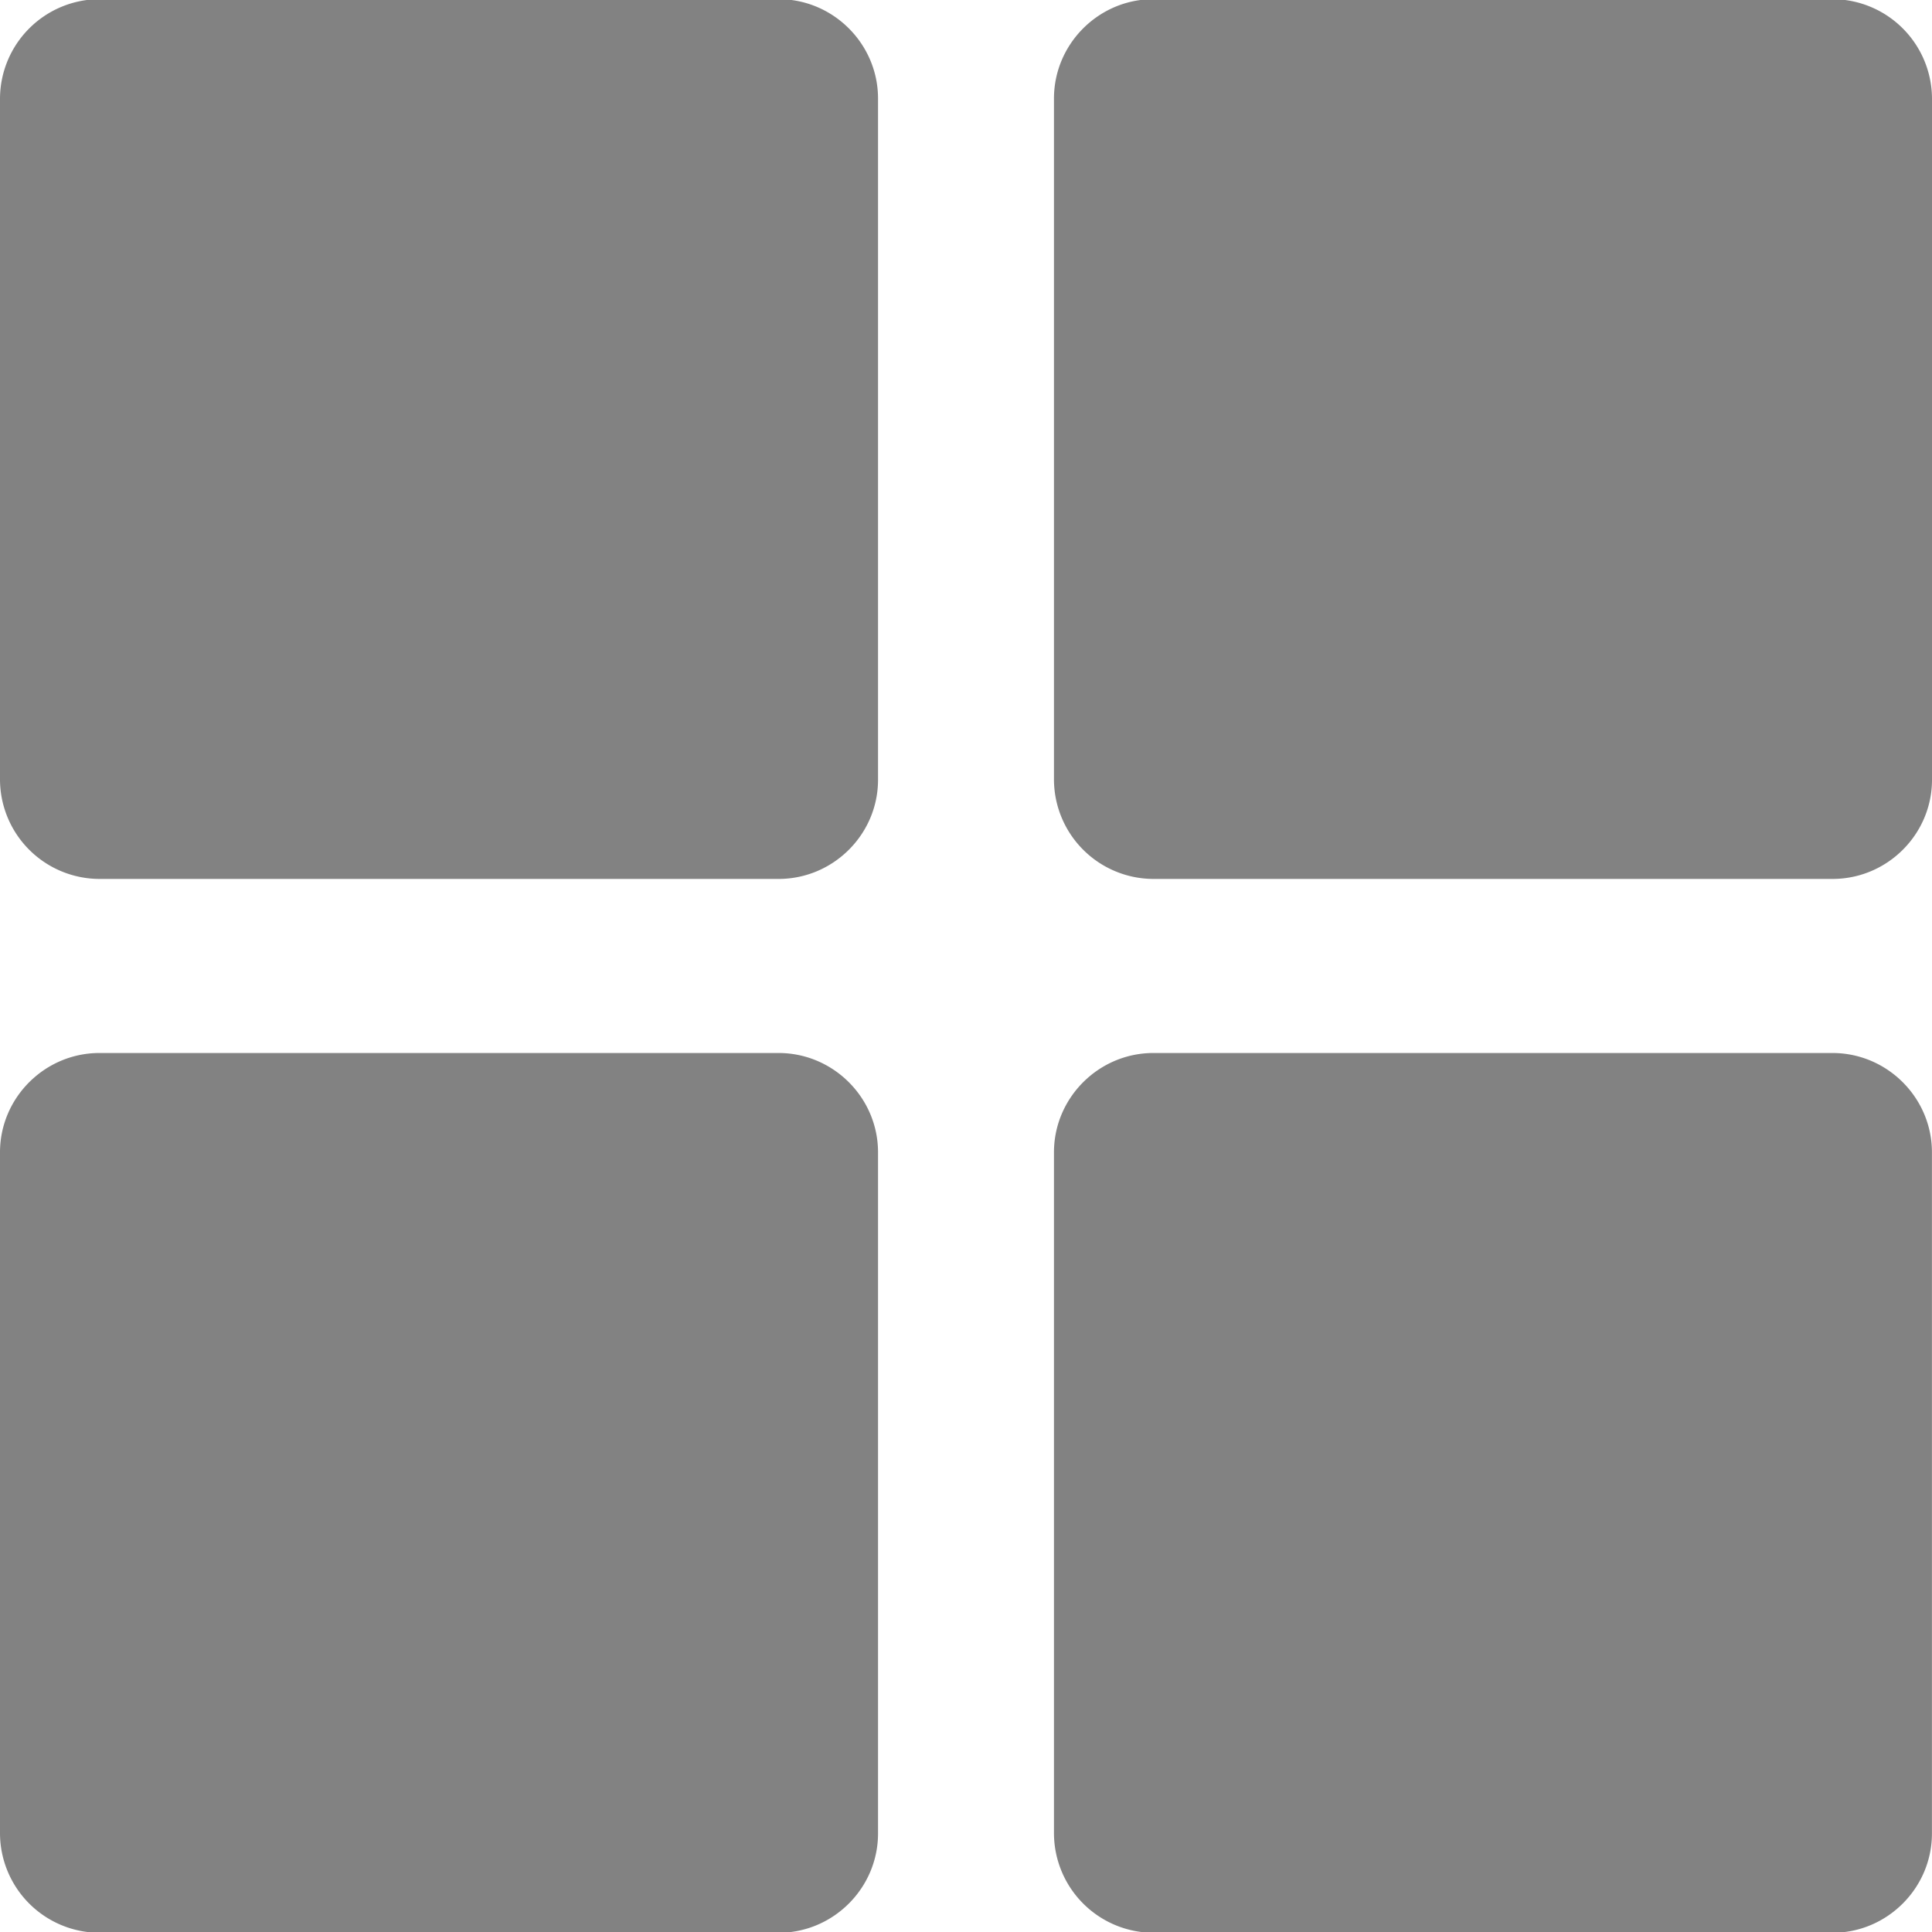 <svg xmlns="http://www.w3.org/2000/svg" width="30" height="30" shape-rendering="geometricPrecision" text-rendering="geometricPrecision" image-rendering="optimizeQuality" fill-rule="evenodd" clip-rule="evenodd"><path d="M1.545-.013H12.09c.848 0 1.544.694 1.544 1.543v10.578c0 .848-.696 1.54-1.544 1.54H1.545A1.548 1.548 0 010 12.109V1.53A1.55 1.55 0 011.545-.013zm0 16.364H12.09c.848 0 1.544.694 1.544 1.542V28.47c0 .848-.696 1.542-1.544 1.542H1.545A1.549 1.549 0 010 28.471V17.893c0-.848.696-1.542 1.544-1.542zm16.364 0h10.546c.848 0 1.544.694 1.544 1.542V28.47c0 .848-.696 1.542-1.544 1.542H17.91a1.549 1.549 0 01-1.544-1.542V17.893c0-.848.696-1.542 1.544-1.542zm0-16.364h10.546A1.55 1.55 0 0130 1.53v10.578c0 .848-.696 1.54-1.544 1.54H17.91a1.548 1.548 0 01-1.544-1.54V1.53c0-.849.696-1.543 1.544-1.543z" fill="#828282"/></svg>